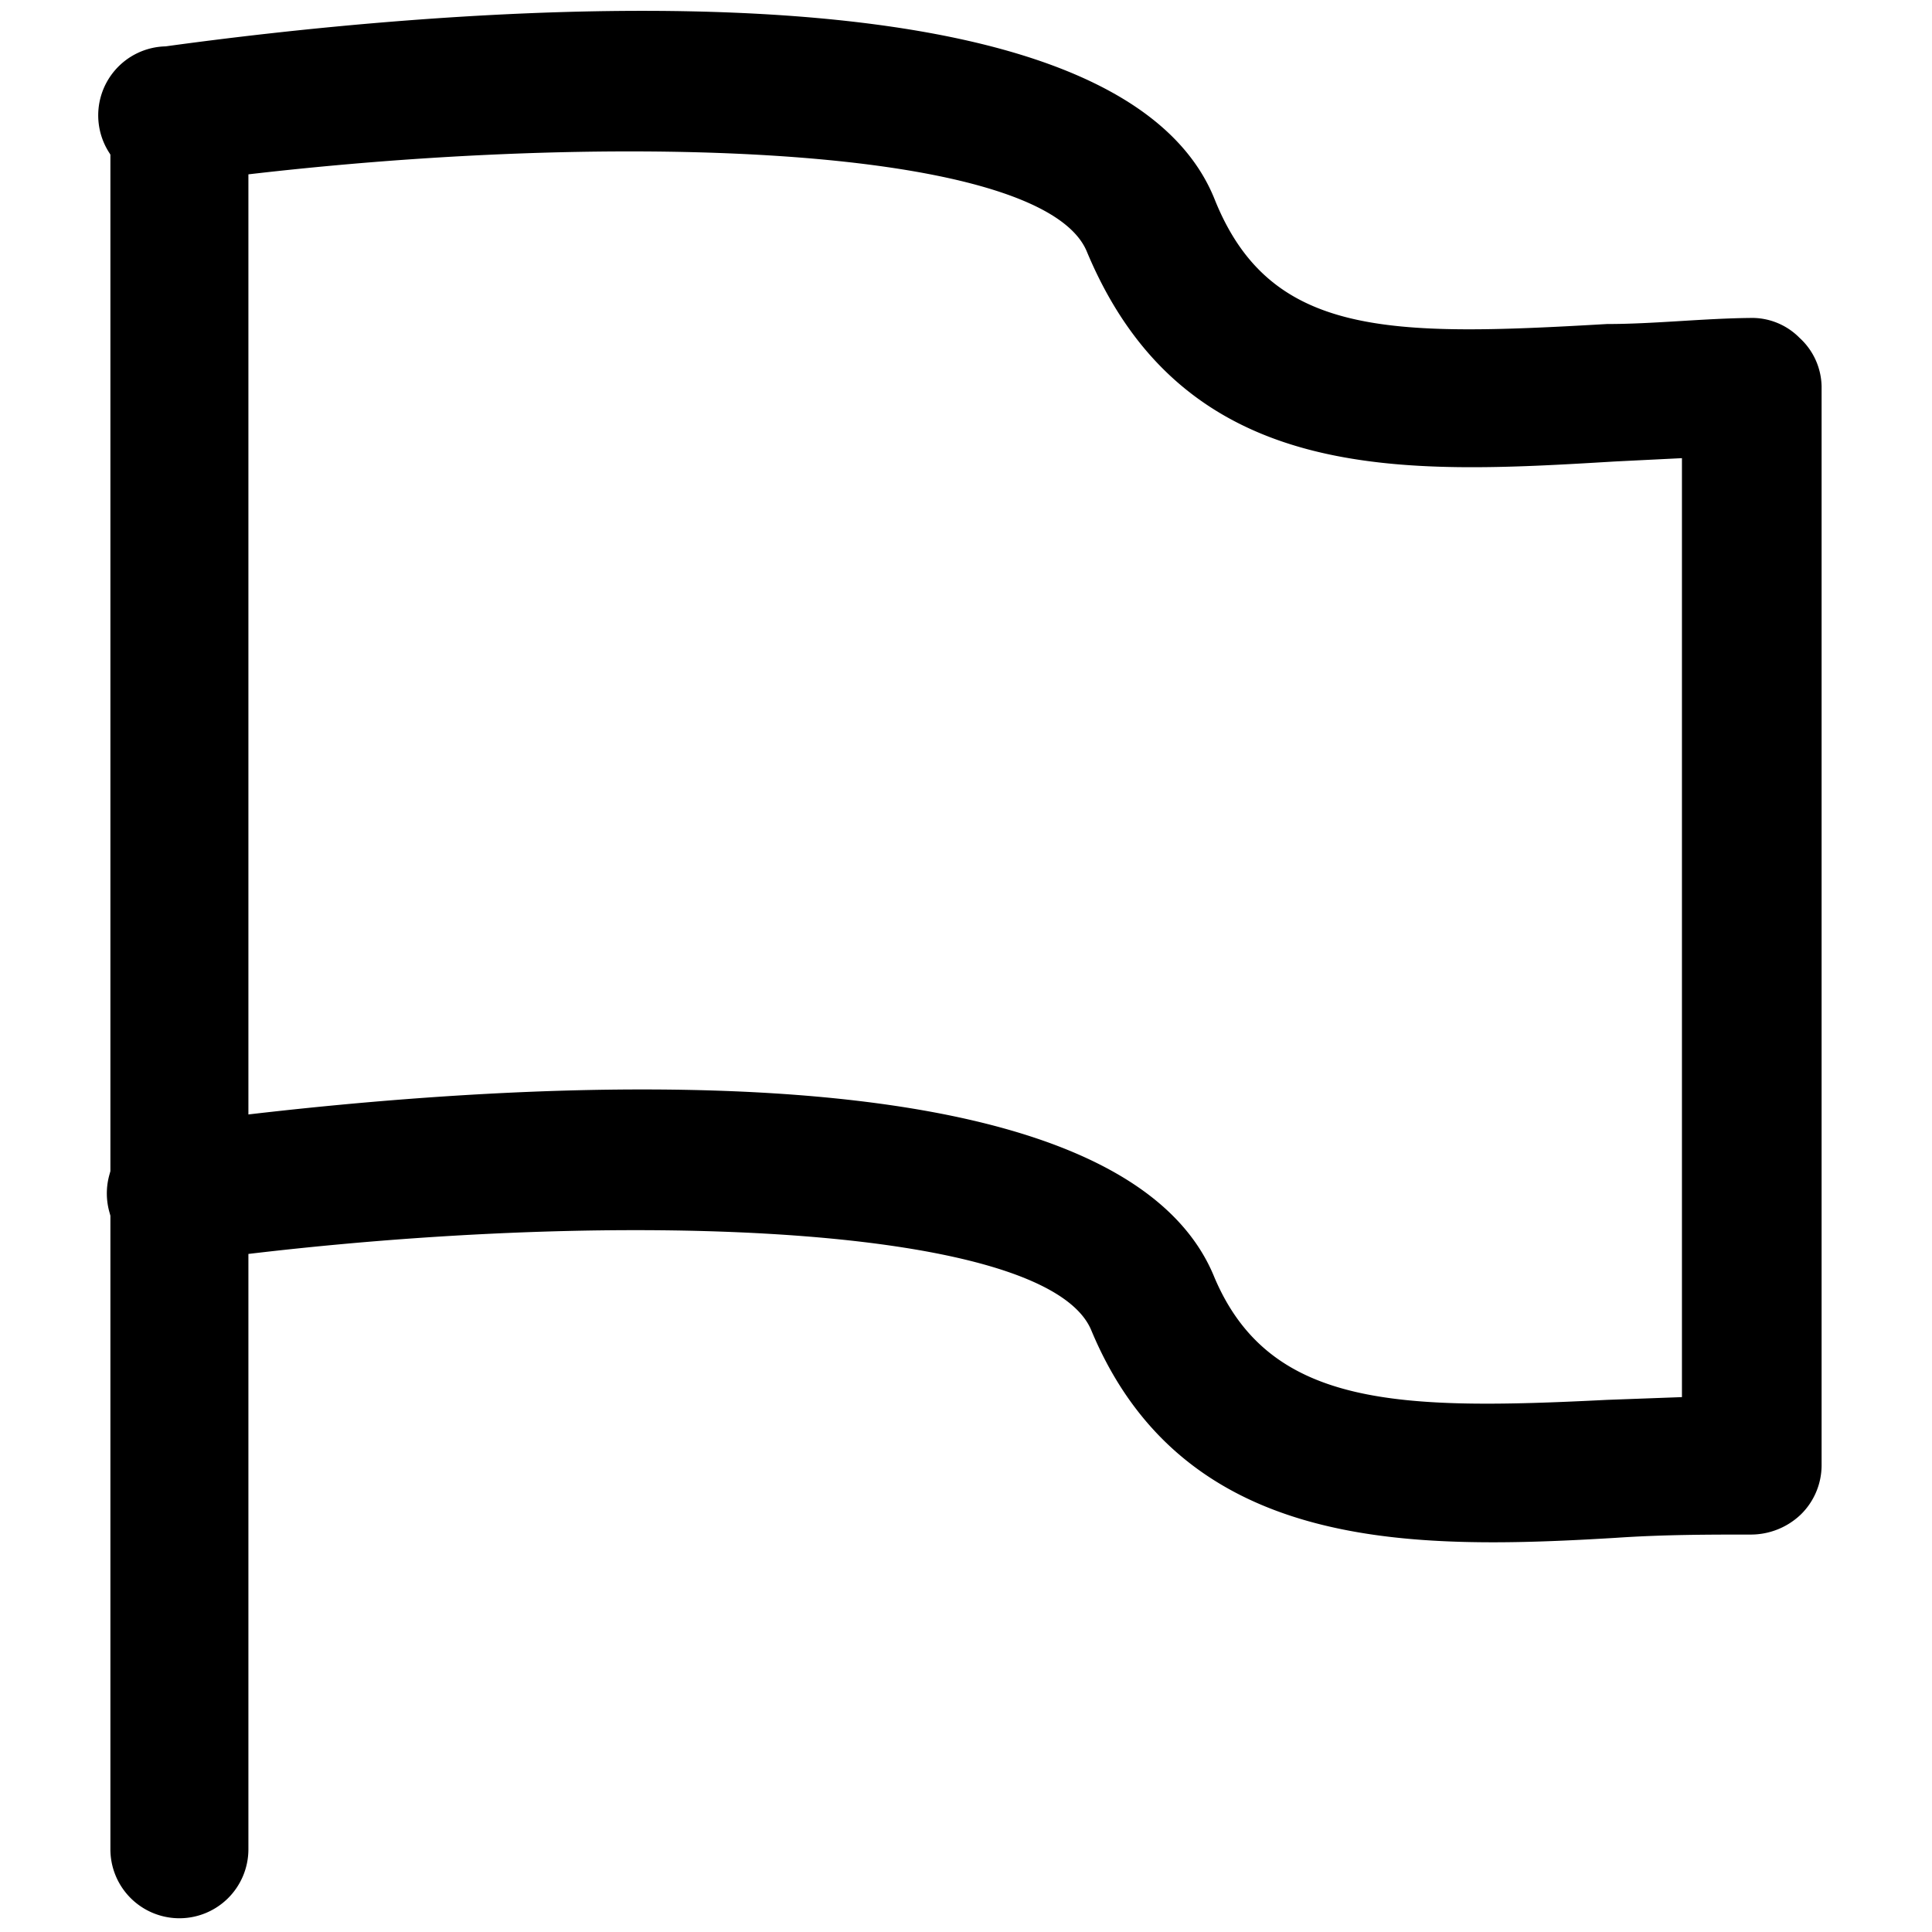 <?xml version="1.0" ?>
<svg fill="#000000" width="800px" height="800px" viewBox="0 0 35 35" data-name="Layer 2" id="Layer_2" xmlns="http://www.w3.org/2000/svg"><path d="M3.2,34.75A1.25,1.25,0,0,1,2,33.5V2.32a1.25,1.25,0,0,1,2.5,0V33.5A1.25,1.25,0,0,1,3.2,34.75Z"/><path d="M27.05,27.94c-2.91,0-5.91-.55-7.28-3.84-.83-2-9.14-2.24-16.39-1.24A1.25,1.25,0,0,1,3,20.38c4-.55,17.07-2,19,2.76,1,2.36,3.34,2.41,7.11,2.22l1.36-.05V8.3l-1.21.06c-3.83.23-7.79.46-9.57-3.8-.82-2-9.14-2.24-16.39-1.25A1.25,1.25,0,1,1,3,.84c4-.55,17.07-2,19,2.76,1,2.51,3.16,2.5,7.11,2.27.85,0,1.72-.1,2.59-.11a1.21,1.21,0,0,1,.9.36A1.22,1.22,0,0,1,33,7V26.55a1.25,1.25,0,0,1-.38.89,1.31,1.31,0,0,1-.9.36c-.76,0-1.59,0-2.46.06C28.59,27.9,27.82,27.94,27.05,27.94Z"/></svg>